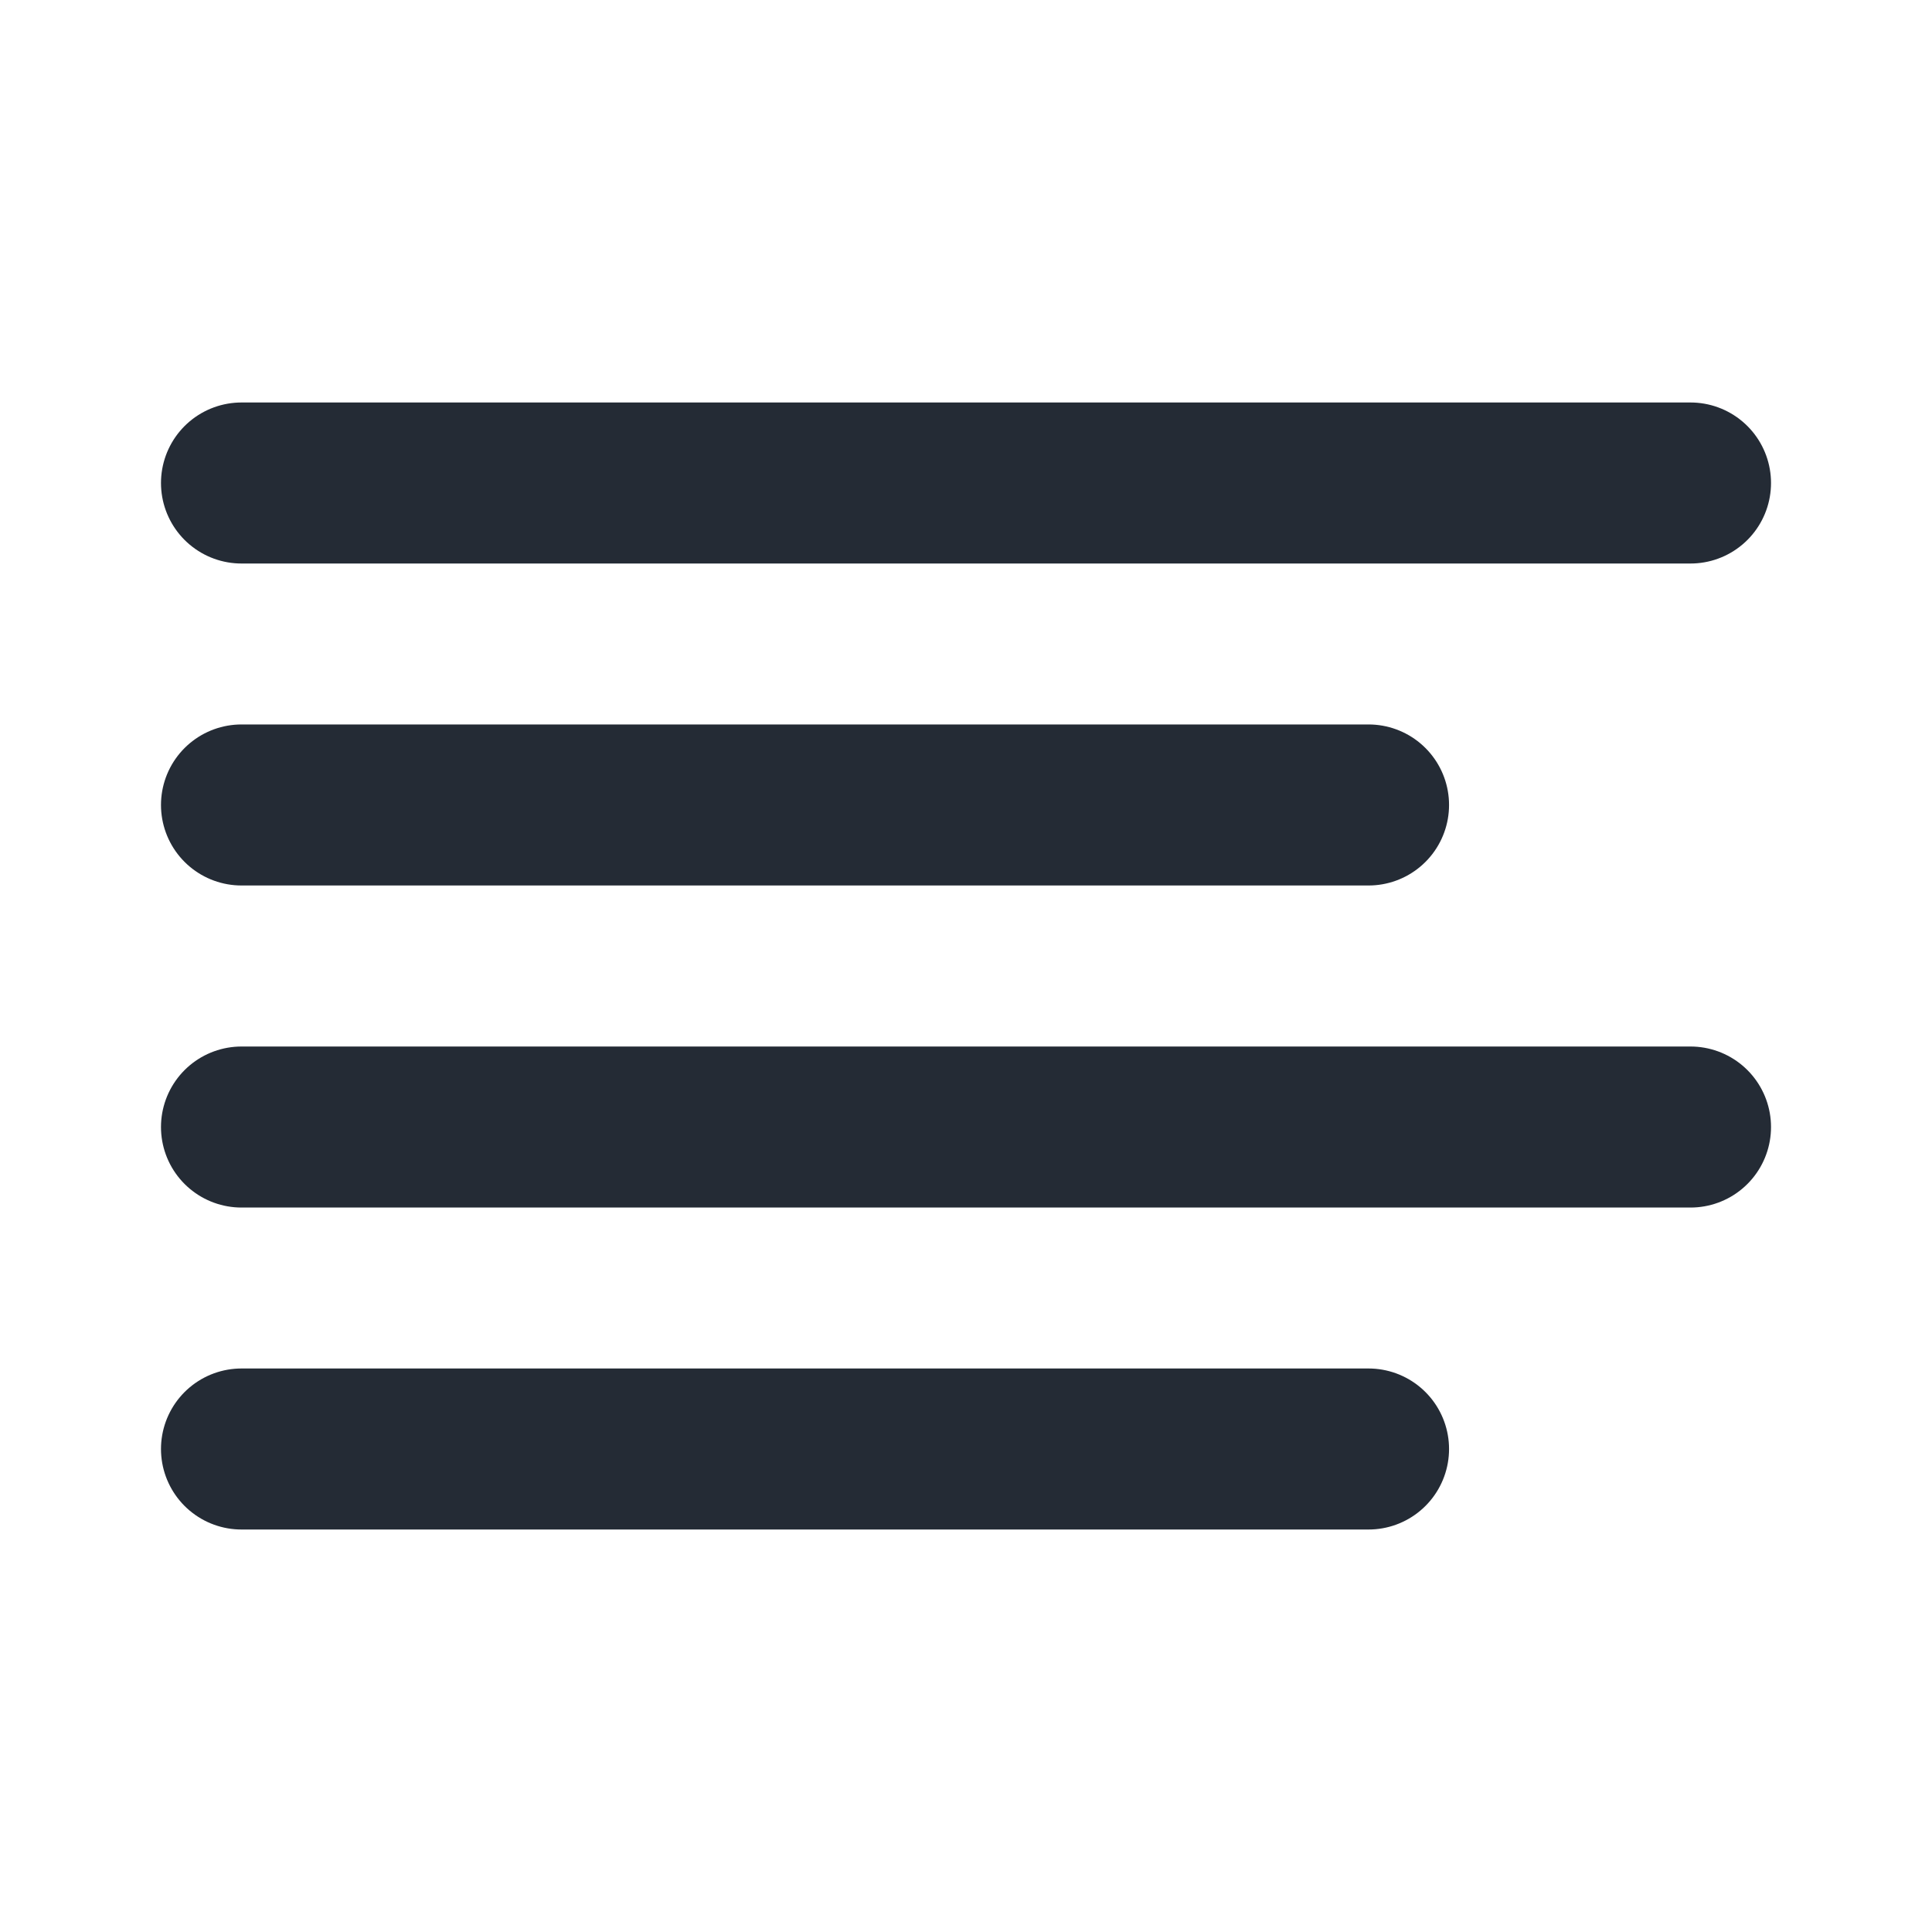 <svg width="20" height="20" viewBox="0 0 20 20" fill="none" xmlns="http://www.w3.org/2000/svg">
<g id="Icon">
<path id="Vector" d="M14.167 8.333H2.5" stroke="#242B35" stroke-width="1.667" stroke-linecap="round" stroke-linejoin="round"/>
<path id="Vector_2" d="M17.5 5H2.5" stroke="#242B35" stroke-width="1.667" stroke-linecap="round" stroke-linejoin="round"/>
<path id="Vector_3" d="M17.5 11.667H2.5" stroke="#242B35" stroke-width="1.667" stroke-linecap="round" stroke-linejoin="round"/>
<path id="Vector_4" d="M14.167 15H2.5" stroke="#242B35" stroke-width="1.667" stroke-linecap="round" stroke-linejoin="round"/>
</g>
</svg>
